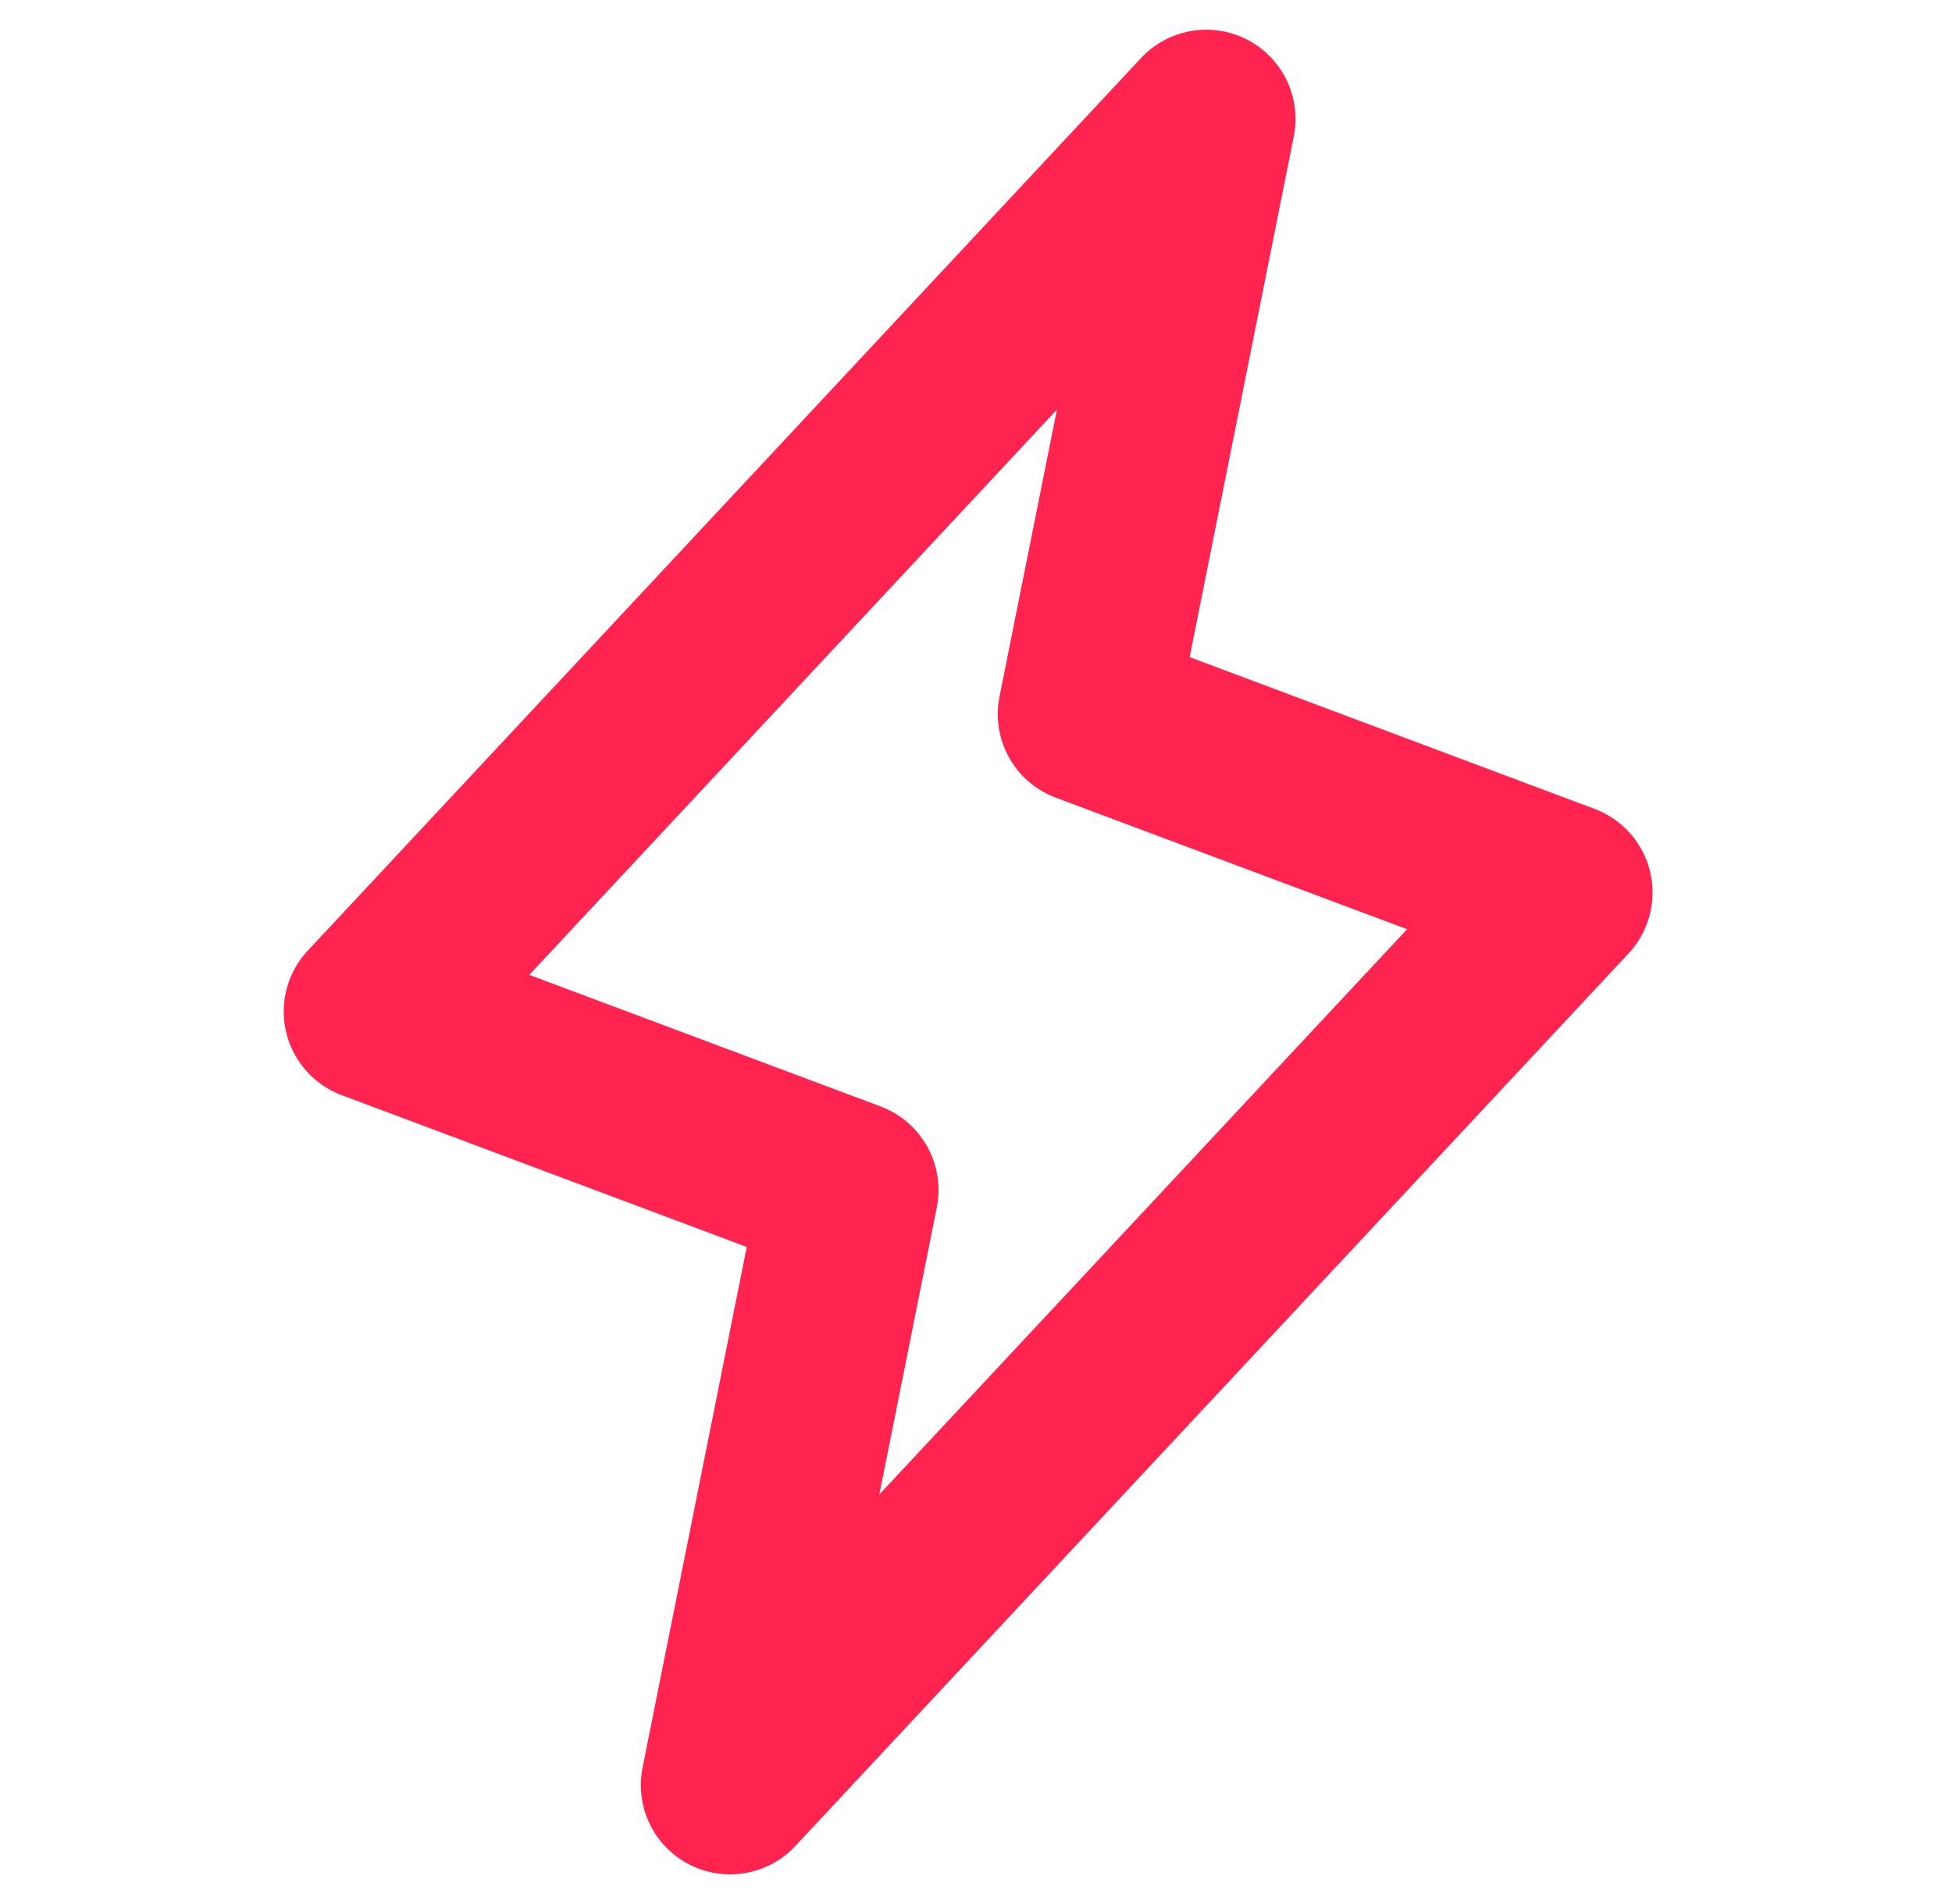 <svg width="41" height="40" viewBox="0 0 41 40" fill="none" xmlns="http://www.w3.org/2000/svg"><path d="M34.661 18.322a1.88 1.88 0 0 0-1.167-1.328l-8.506-3.189 2.187-10.937a1.875 1.875 0 0 0-3.21-1.647l-17.5 18.75a1.875 1.875 0 0 0 .713 3.036l8.507 3.189-2.188 10.937a1.875 1.875 0 0 0 3.21 1.647l17.5-18.75a1.88 1.88 0 0 0 .454-1.708M18.47 31.396l1.206-6.028a1.875 1.875 0 0 0-1.181-2.124l-7.377-2.764L22.2 8.605l-1.206 6.028a1.875 1.875 0 0 0 1.181 2.124l7.38 2.764z" fill="#ff234f"/></svg>